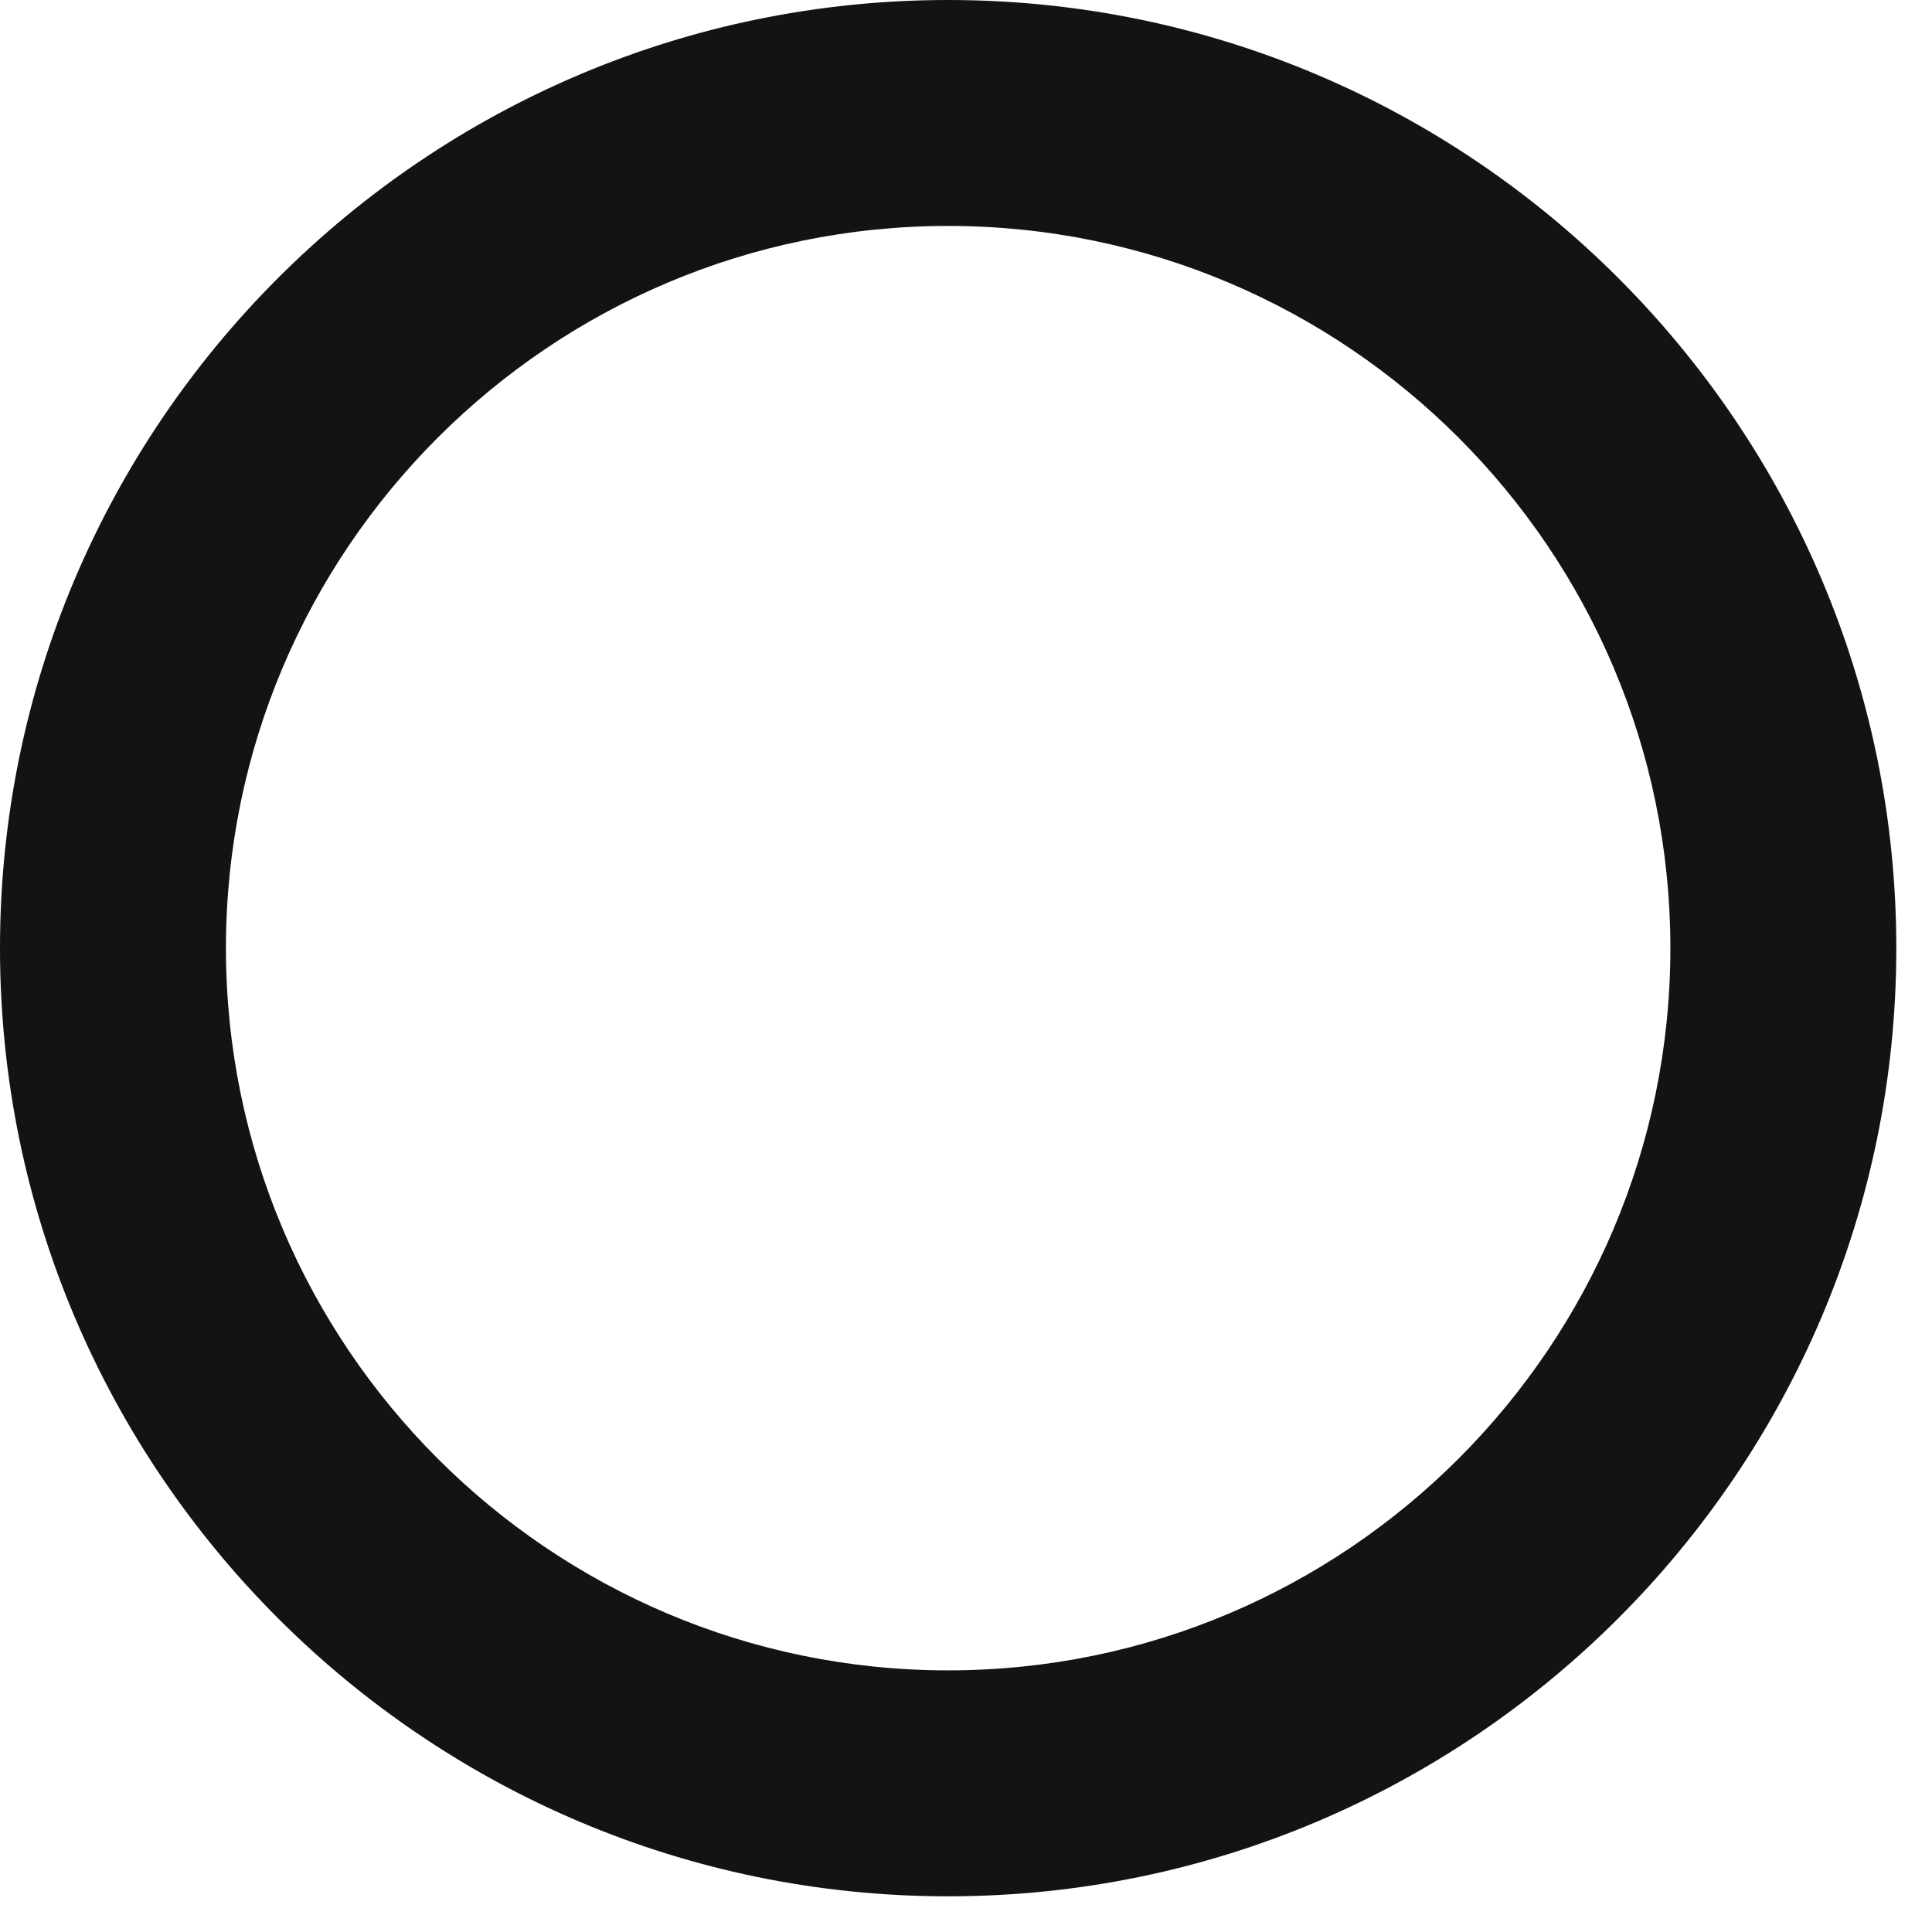 <svg width="38" height="38" viewBox="0 0 38 38" fill="none" xmlns="http://www.w3.org/2000/svg">
<path d="M18.649 37.298C8.366 37.298 0 28.932 0 18.649C0 8.366 8.366 0 18.649 0C28.932 0 37.298 8.366 37.298 18.649C37.298 28.932 28.932 37.298 18.649 37.298ZM18.649 4.444C10.816 4.444 4.444 10.816 4.444 18.649C4.444 26.482 10.816 32.854 18.649 32.854C26.482 32.854 32.854 26.482 32.854 18.649C32.854 10.816 26.482 4.444 18.649 4.444Z" fill="#131313"/>
</svg>
